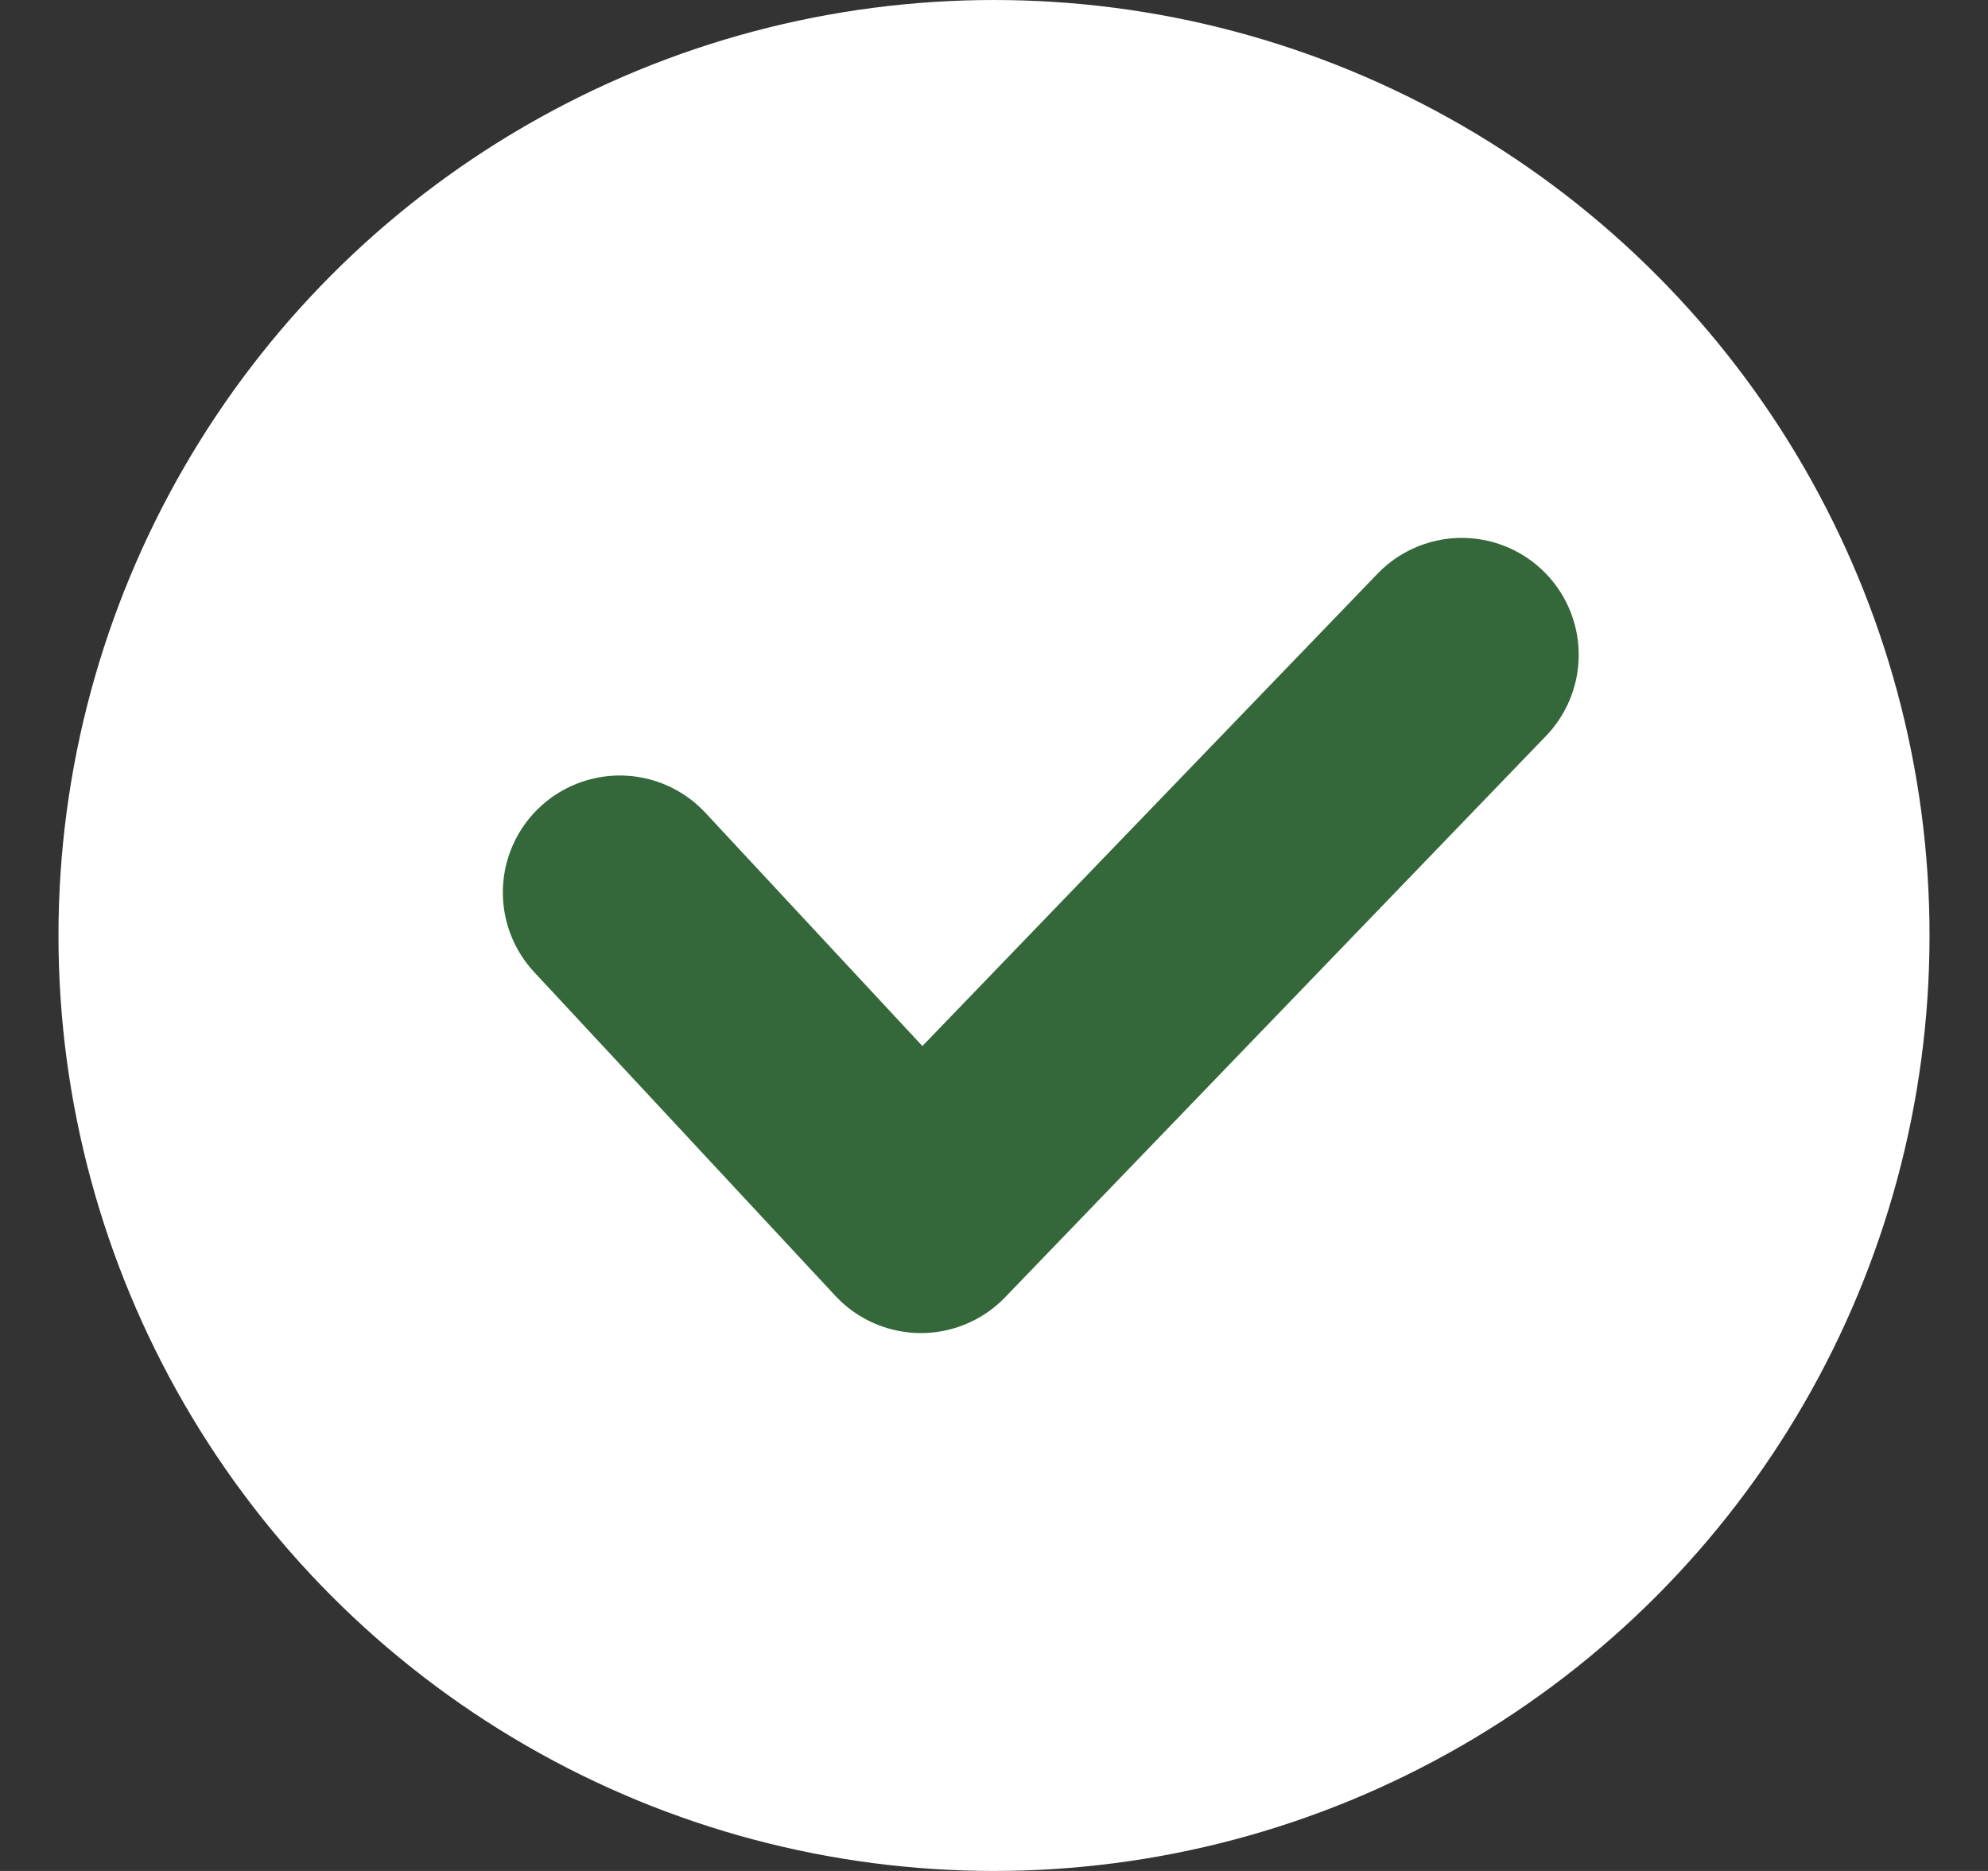 <svg xmlns="http://www.w3.org/2000/svg" width="17" height="16" fill="none"><rect width="100%" height="100%" fill="#333333" stroke="none"/><circle r="8" fill="#fff" cy="8" cx="8.5"></circle><path stroke-width="2" stroke-linejoin="round" stroke-linecap="round" stroke="#346739" d="m12.5 5.6-4.625 4.8L5.3 7.632"></path></svg>